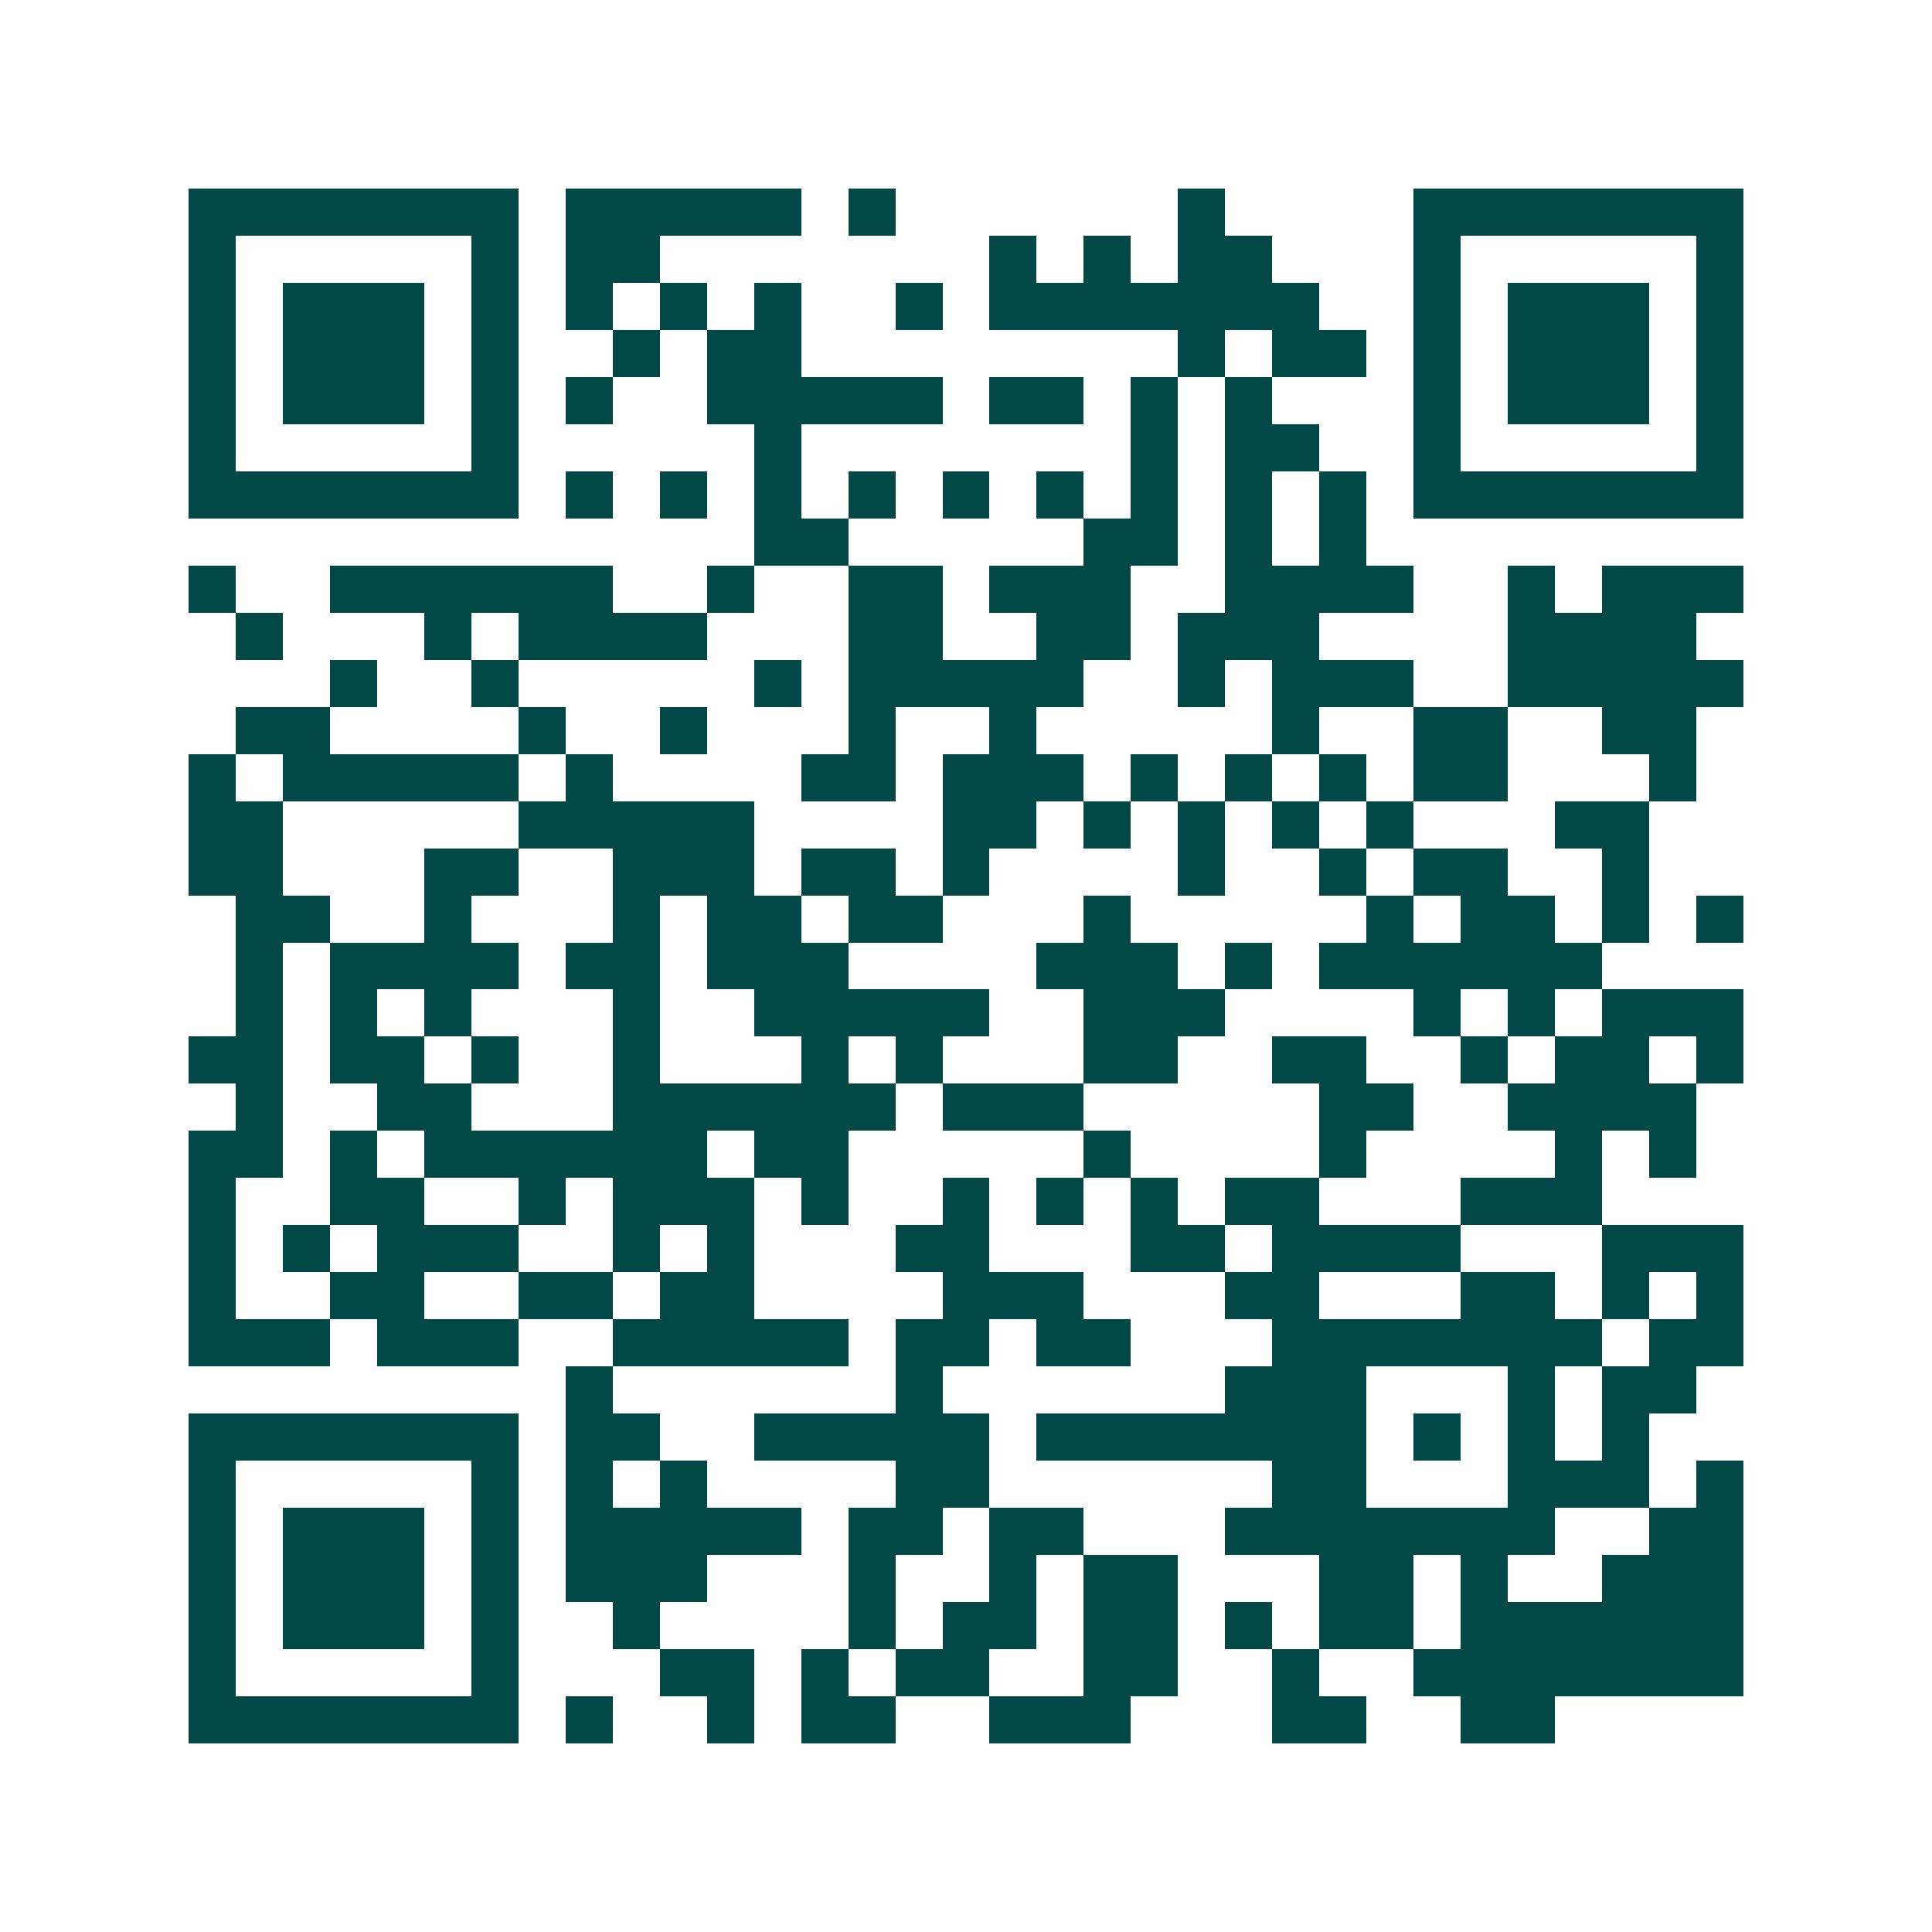 <svg xmlns="http://www.w3.org/2000/svg" width="200" height="200" viewBox="0 0 41 41" shape-rendering="crispEdges"><path fill="#ffffff" d="M0 0h41v41H0z"/><path stroke="#014847" d="M4 4.5h7m1 0h5m1 0h1m6 0h1m4 0h7M4 5.5h1m5 0h1m1 0h2m7 0h1m1 0h1m1 0h2m3 0h1m5 0h1M4 6.5h1m1 0h3m1 0h1m1 0h1m1 0h1m1 0h1m2 0h1m1 0h7m2 0h1m1 0h3m1 0h1M4 7.5h1m1 0h3m1 0h1m2 0h1m1 0h2m8 0h1m1 0h2m1 0h1m1 0h3m1 0h1M4 8.5h1m1 0h3m1 0h1m1 0h1m2 0h5m1 0h2m1 0h1m1 0h1m3 0h1m1 0h3m1 0h1M4 9.5h1m5 0h1m5 0h1m7 0h1m1 0h2m2 0h1m5 0h1M4 10.5h7m1 0h1m1 0h1m1 0h1m1 0h1m1 0h1m1 0h1m1 0h1m1 0h1m1 0h1m1 0h7M16 11.5h2m5 0h2m1 0h1m1 0h1M4 12.5h1m2 0h6m2 0h1m2 0h2m1 0h3m2 0h4m2 0h1m1 0h3M5 13.5h1m3 0h1m1 0h4m3 0h2m2 0h2m1 0h3m4 0h4M7 14.5h1m2 0h1m5 0h1m1 0h5m2 0h1m1 0h3m2 0h5M5 15.5h2m4 0h1m2 0h1m3 0h1m2 0h1m5 0h1m2 0h2m2 0h2M4 16.5h1m1 0h5m1 0h1m4 0h2m1 0h3m1 0h1m1 0h1m1 0h1m1 0h2m3 0h1M4 17.5h2m5 0h5m4 0h2m1 0h1m1 0h1m1 0h1m1 0h1m3 0h2M4 18.5h2m3 0h2m2 0h3m1 0h2m1 0h1m4 0h1m2 0h1m1 0h2m2 0h1M5 19.5h2m2 0h1m3 0h1m1 0h2m1 0h2m3 0h1m5 0h1m1 0h2m1 0h1m1 0h1M5 20.5h1m1 0h4m1 0h2m1 0h3m4 0h3m1 0h1m1 0h6M5 21.5h1m1 0h1m1 0h1m3 0h1m2 0h5m2 0h3m4 0h1m1 0h1m1 0h3M4 22.5h2m1 0h2m1 0h1m2 0h1m3 0h1m1 0h1m3 0h2m2 0h2m2 0h1m1 0h2m1 0h1M5 23.5h1m2 0h2m3 0h6m1 0h3m5 0h2m2 0h4M4 24.5h2m1 0h1m1 0h6m1 0h2m5 0h1m4 0h1m4 0h1m1 0h1M4 25.5h1m2 0h2m2 0h1m1 0h3m1 0h1m2 0h1m1 0h1m1 0h1m1 0h2m3 0h3M4 26.5h1m1 0h1m1 0h3m2 0h1m1 0h1m3 0h2m3 0h2m1 0h4m3 0h3M4 27.5h1m2 0h2m2 0h2m1 0h2m4 0h3m3 0h2m3 0h2m1 0h1m1 0h1M4 28.5h3m1 0h3m2 0h5m1 0h2m1 0h2m3 0h7m1 0h2M12 29.5h1m6 0h1m6 0h3m3 0h1m1 0h2M4 30.5h7m1 0h2m2 0h5m1 0h7m1 0h1m1 0h1m1 0h1M4 31.5h1m5 0h1m1 0h1m1 0h1m4 0h2m6 0h2m3 0h3m1 0h1M4 32.5h1m1 0h3m1 0h1m1 0h5m1 0h2m1 0h2m3 0h7m2 0h2M4 33.5h1m1 0h3m1 0h1m1 0h3m3 0h1m2 0h1m1 0h2m3 0h2m1 0h1m2 0h3M4 34.5h1m1 0h3m1 0h1m2 0h1m4 0h1m1 0h2m1 0h2m1 0h1m1 0h2m1 0h6M4 35.5h1m5 0h1m3 0h2m1 0h1m1 0h2m2 0h2m2 0h1m2 0h7M4 36.5h7m1 0h1m2 0h1m1 0h2m2 0h3m3 0h2m2 0h2"/></svg>
